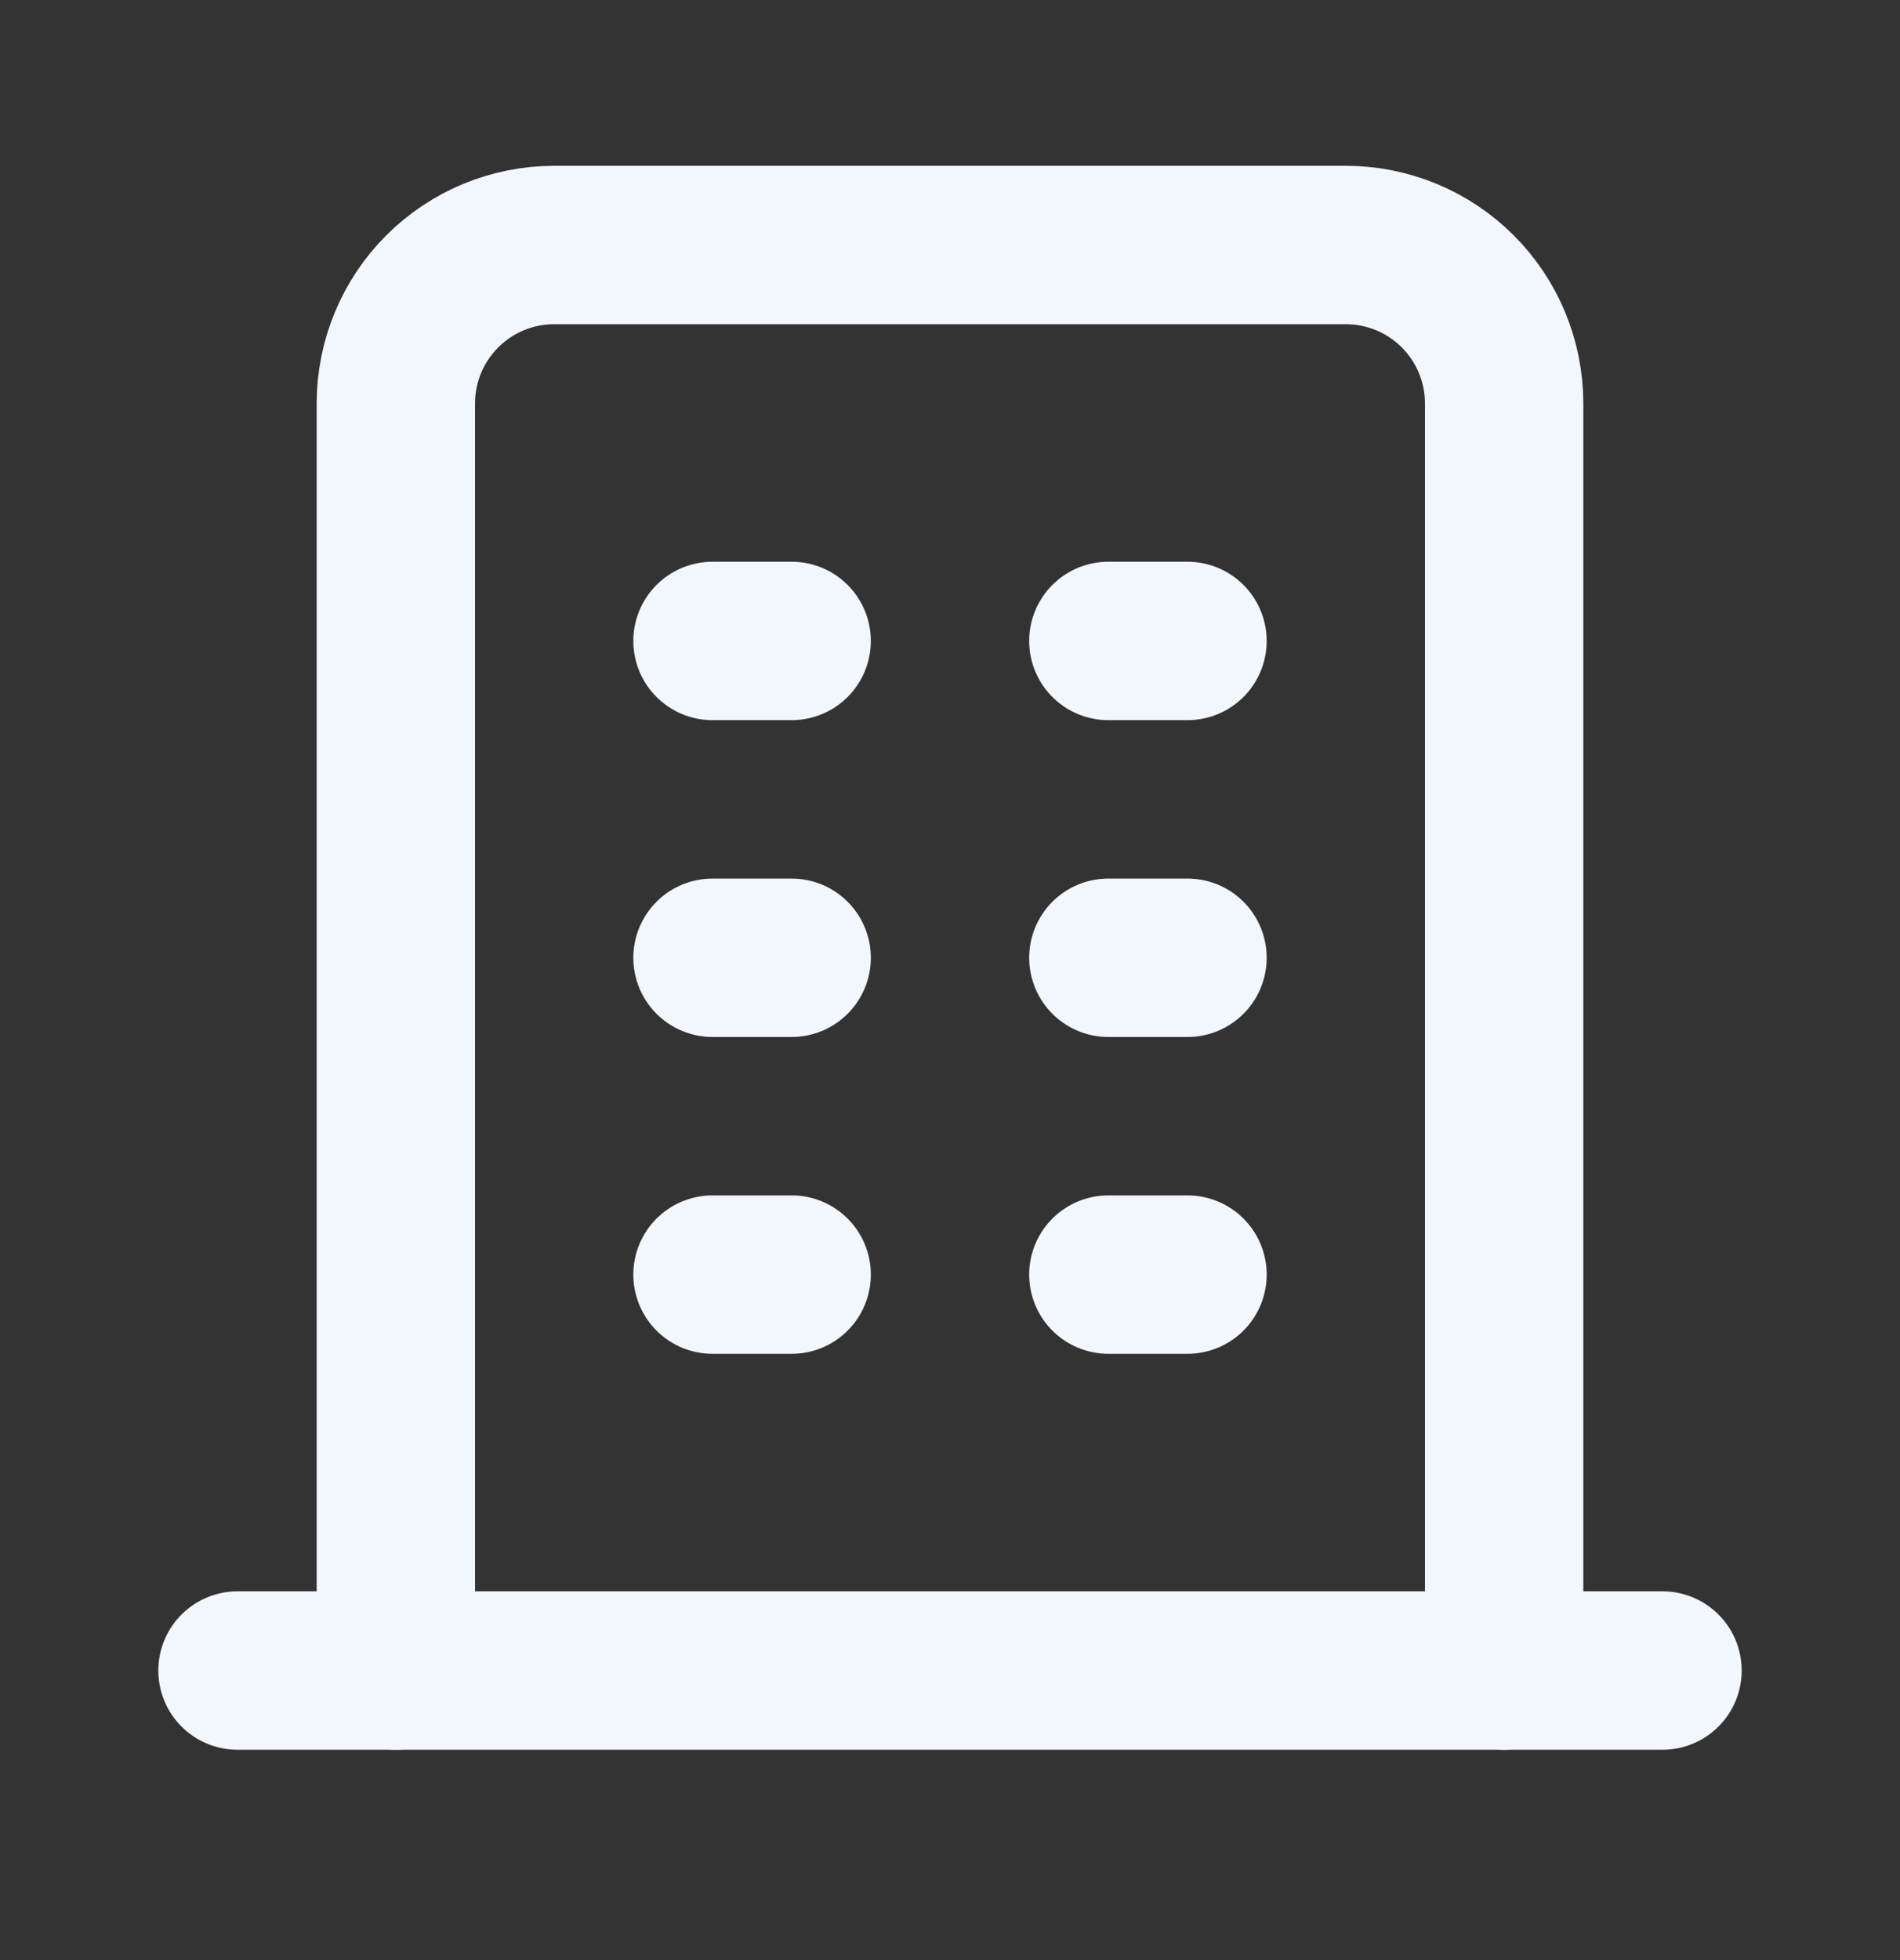 <svg width="32" height="33" viewBox="0 0 32 33" fill="none" xmlns="http://www.w3.org/2000/svg">
<rect x="0" y="0" width="32" height="33" fill="#333333" stroke="none"/>
<g clip-path="url(#clip0_40002062_45463)">
<path d="M4 28.125H28" stroke="#F2F6FD" stroke-width="2.667" stroke-linecap="round" stroke-linejoin="round"/>
<path d="M12 10.791H13.333" stroke="#F2F6FD" stroke-width="2.667" stroke-linecap="round" stroke-linejoin="round"/>
<path d="M12 16.125H13.333" stroke="#F2F6FD" stroke-width="2.667" stroke-linecap="round" stroke-linejoin="round"/>
<path d="M12 21.459H13.333" stroke="#F2F6FD" stroke-width="2.667" stroke-linecap="round" stroke-linejoin="round"/>
<path d="M18.667 10.791H20" stroke="#F2F6FD" stroke-width="2.667" stroke-linecap="round" stroke-linejoin="round"/>
<path d="M18.667 16.125H20" stroke="#F2F6FD" stroke-width="2.667" stroke-linecap="round" stroke-linejoin="round"/>
<path d="M18.667 21.459H20" stroke="#F2F6FD" stroke-width="2.667" stroke-linecap="round" stroke-linejoin="round"/>
<path d="M6.667 28.125V6.792C6.667 6.084 6.948 5.406 7.448 4.906C7.948 4.406 8.626 4.125 9.333 4.125H22.667C23.374 4.125 24.052 4.406 24.552 4.906C25.052 5.406 25.333 6.084 25.333 6.792V28.125" stroke="#F2F6FD" stroke-width="2.667" stroke-linecap="round" stroke-linejoin="round"/>
</g>
<defs>
<clipPath id="clip0_40002062_45463">
<rect width="32" height="32" fill="white" transform="translate(0 0.125)"/>
</clipPath>
</defs>
</svg>
